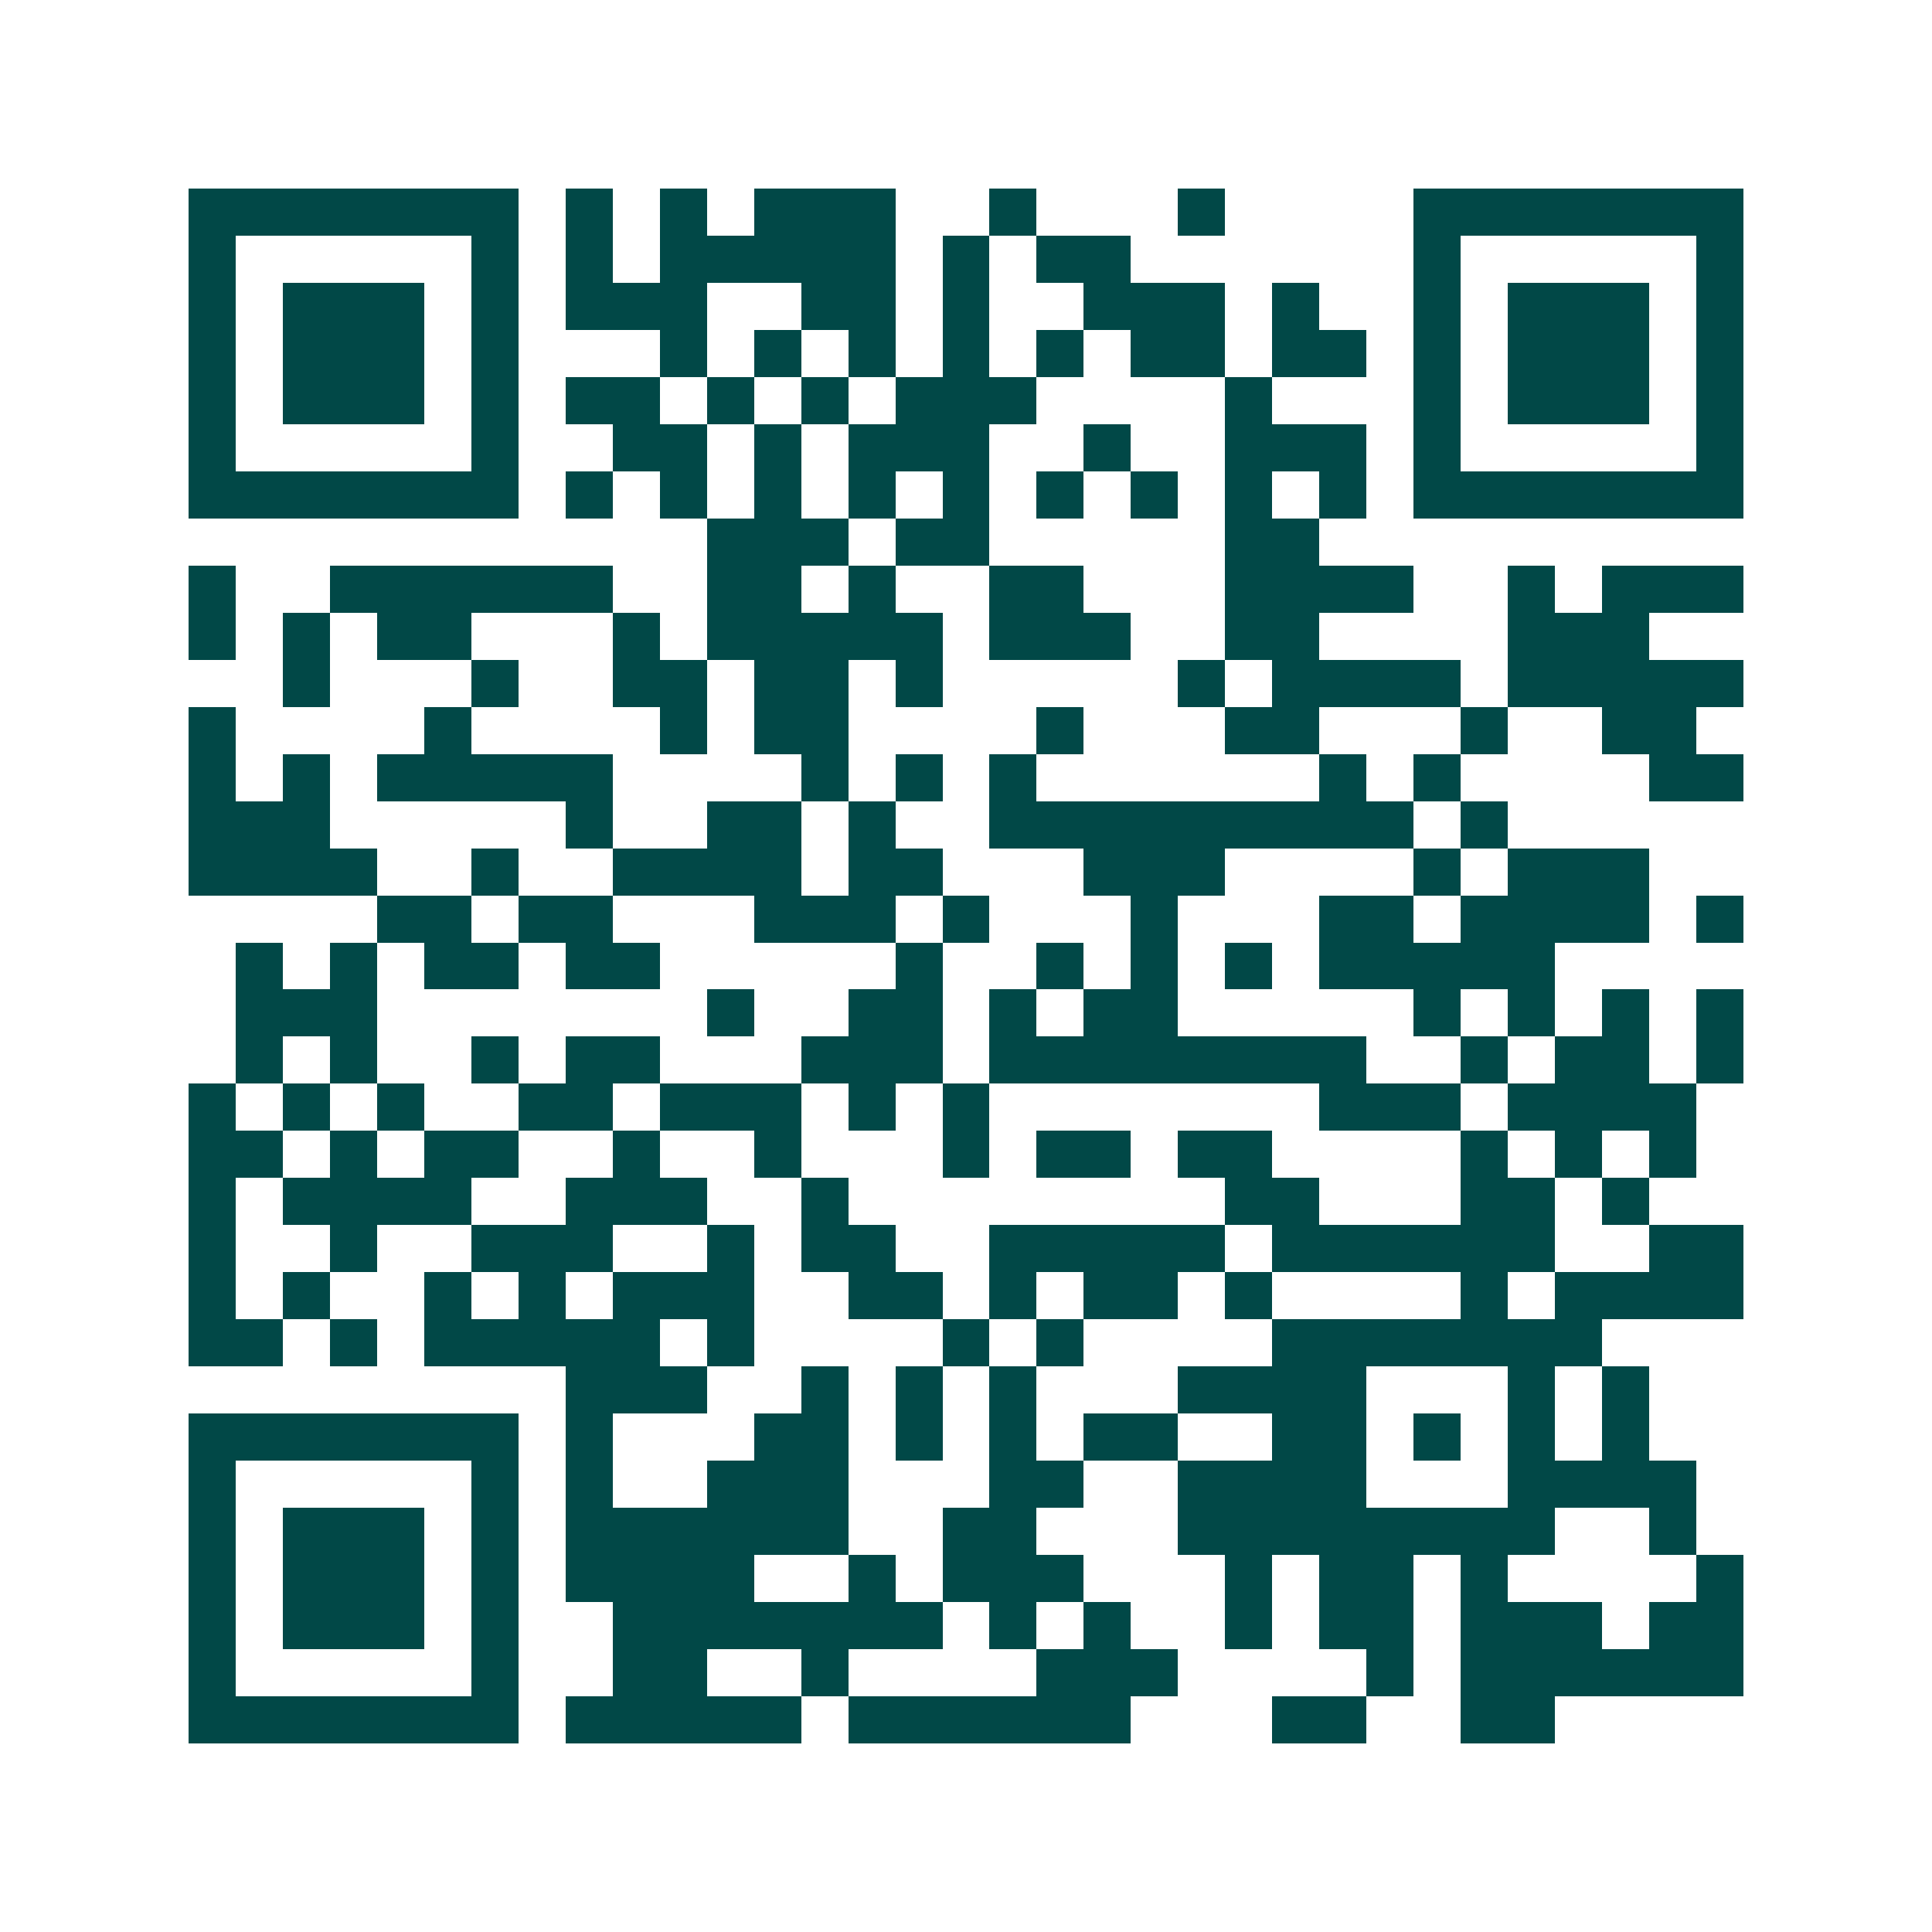 <svg xmlns="http://www.w3.org/2000/svg" width="200" height="200" viewBox="0 0 41 41" shape-rendering="crispEdges"><path fill="#ffffff" d="M0 0h41v41H0z"/><path stroke="#014847" d="M4 4.5h7m1 0h1m1 0h1m1 0h3m2 0h1m3 0h1m4 0h7M4 5.5h1m5 0h1m1 0h1m1 0h5m1 0h1m1 0h2m6 0h1m5 0h1M4 6.5h1m1 0h3m1 0h1m1 0h3m2 0h2m1 0h1m2 0h3m1 0h1m2 0h1m1 0h3m1 0h1M4 7.5h1m1 0h3m1 0h1m3 0h1m1 0h1m1 0h1m1 0h1m1 0h1m1 0h2m1 0h2m1 0h1m1 0h3m1 0h1M4 8.5h1m1 0h3m1 0h1m1 0h2m1 0h1m1 0h1m1 0h3m4 0h1m3 0h1m1 0h3m1 0h1M4 9.5h1m5 0h1m2 0h2m1 0h1m1 0h3m2 0h1m2 0h3m1 0h1m5 0h1M4 10.5h7m1 0h1m1 0h1m1 0h1m1 0h1m1 0h1m1 0h1m1 0h1m1 0h1m1 0h1m1 0h7M15 11.5h3m1 0h2m5 0h2M4 12.5h1m2 0h6m2 0h2m1 0h1m2 0h2m3 0h4m2 0h1m1 0h3M4 13.5h1m1 0h1m1 0h2m3 0h1m1 0h5m1 0h3m2 0h2m4 0h3M6 14.5h1m3 0h1m2 0h2m1 0h2m1 0h1m5 0h1m1 0h4m1 0h5M4 15.5h1m4 0h1m4 0h1m1 0h2m4 0h1m3 0h2m3 0h1m2 0h2M4 16.5h1m1 0h1m1 0h5m4 0h1m1 0h1m1 0h1m6 0h1m1 0h1m4 0h2M4 17.5h3m5 0h1m2 0h2m1 0h1m2 0h9m1 0h1M4 18.5h4m2 0h1m2 0h4m1 0h2m3 0h3m4 0h1m1 0h3M8 19.5h2m1 0h2m3 0h3m1 0h1m3 0h1m3 0h2m1 0h4m1 0h1M5 20.5h1m1 0h1m1 0h2m1 0h2m5 0h1m2 0h1m1 0h1m1 0h1m1 0h5M5 21.5h3m7 0h1m2 0h2m1 0h1m1 0h2m5 0h1m1 0h1m1 0h1m1 0h1M5 22.5h1m1 0h1m2 0h1m1 0h2m3 0h3m1 0h8m2 0h1m1 0h2m1 0h1M4 23.5h1m1 0h1m1 0h1m2 0h2m1 0h3m1 0h1m1 0h1m7 0h3m1 0h4M4 24.5h2m1 0h1m1 0h2m2 0h1m2 0h1m3 0h1m1 0h2m1 0h2m4 0h1m1 0h1m1 0h1M4 25.5h1m1 0h4m2 0h3m2 0h1m8 0h2m3 0h2m1 0h1M4 26.5h1m2 0h1m2 0h3m2 0h1m1 0h2m2 0h5m1 0h6m2 0h2M4 27.5h1m1 0h1m2 0h1m1 0h1m1 0h3m2 0h2m1 0h1m1 0h2m1 0h1m4 0h1m1 0h4M4 28.5h2m1 0h1m1 0h5m1 0h1m4 0h1m1 0h1m4 0h7M12 29.5h3m2 0h1m1 0h1m1 0h1m3 0h4m3 0h1m1 0h1M4 30.5h7m1 0h1m3 0h2m1 0h1m1 0h1m1 0h2m2 0h2m1 0h1m1 0h1m1 0h1M4 31.5h1m5 0h1m1 0h1m2 0h3m3 0h2m2 0h4m3 0h4M4 32.5h1m1 0h3m1 0h1m1 0h6m2 0h2m3 0h8m2 0h1M4 33.5h1m1 0h3m1 0h1m1 0h4m2 0h1m1 0h3m3 0h1m1 0h2m1 0h1m4 0h1M4 34.5h1m1 0h3m1 0h1m2 0h7m1 0h1m1 0h1m2 0h1m1 0h2m1 0h3m1 0h2M4 35.5h1m5 0h1m2 0h2m2 0h1m4 0h3m4 0h1m1 0h6M4 36.5h7m1 0h5m1 0h6m3 0h2m2 0h2"/></svg>
